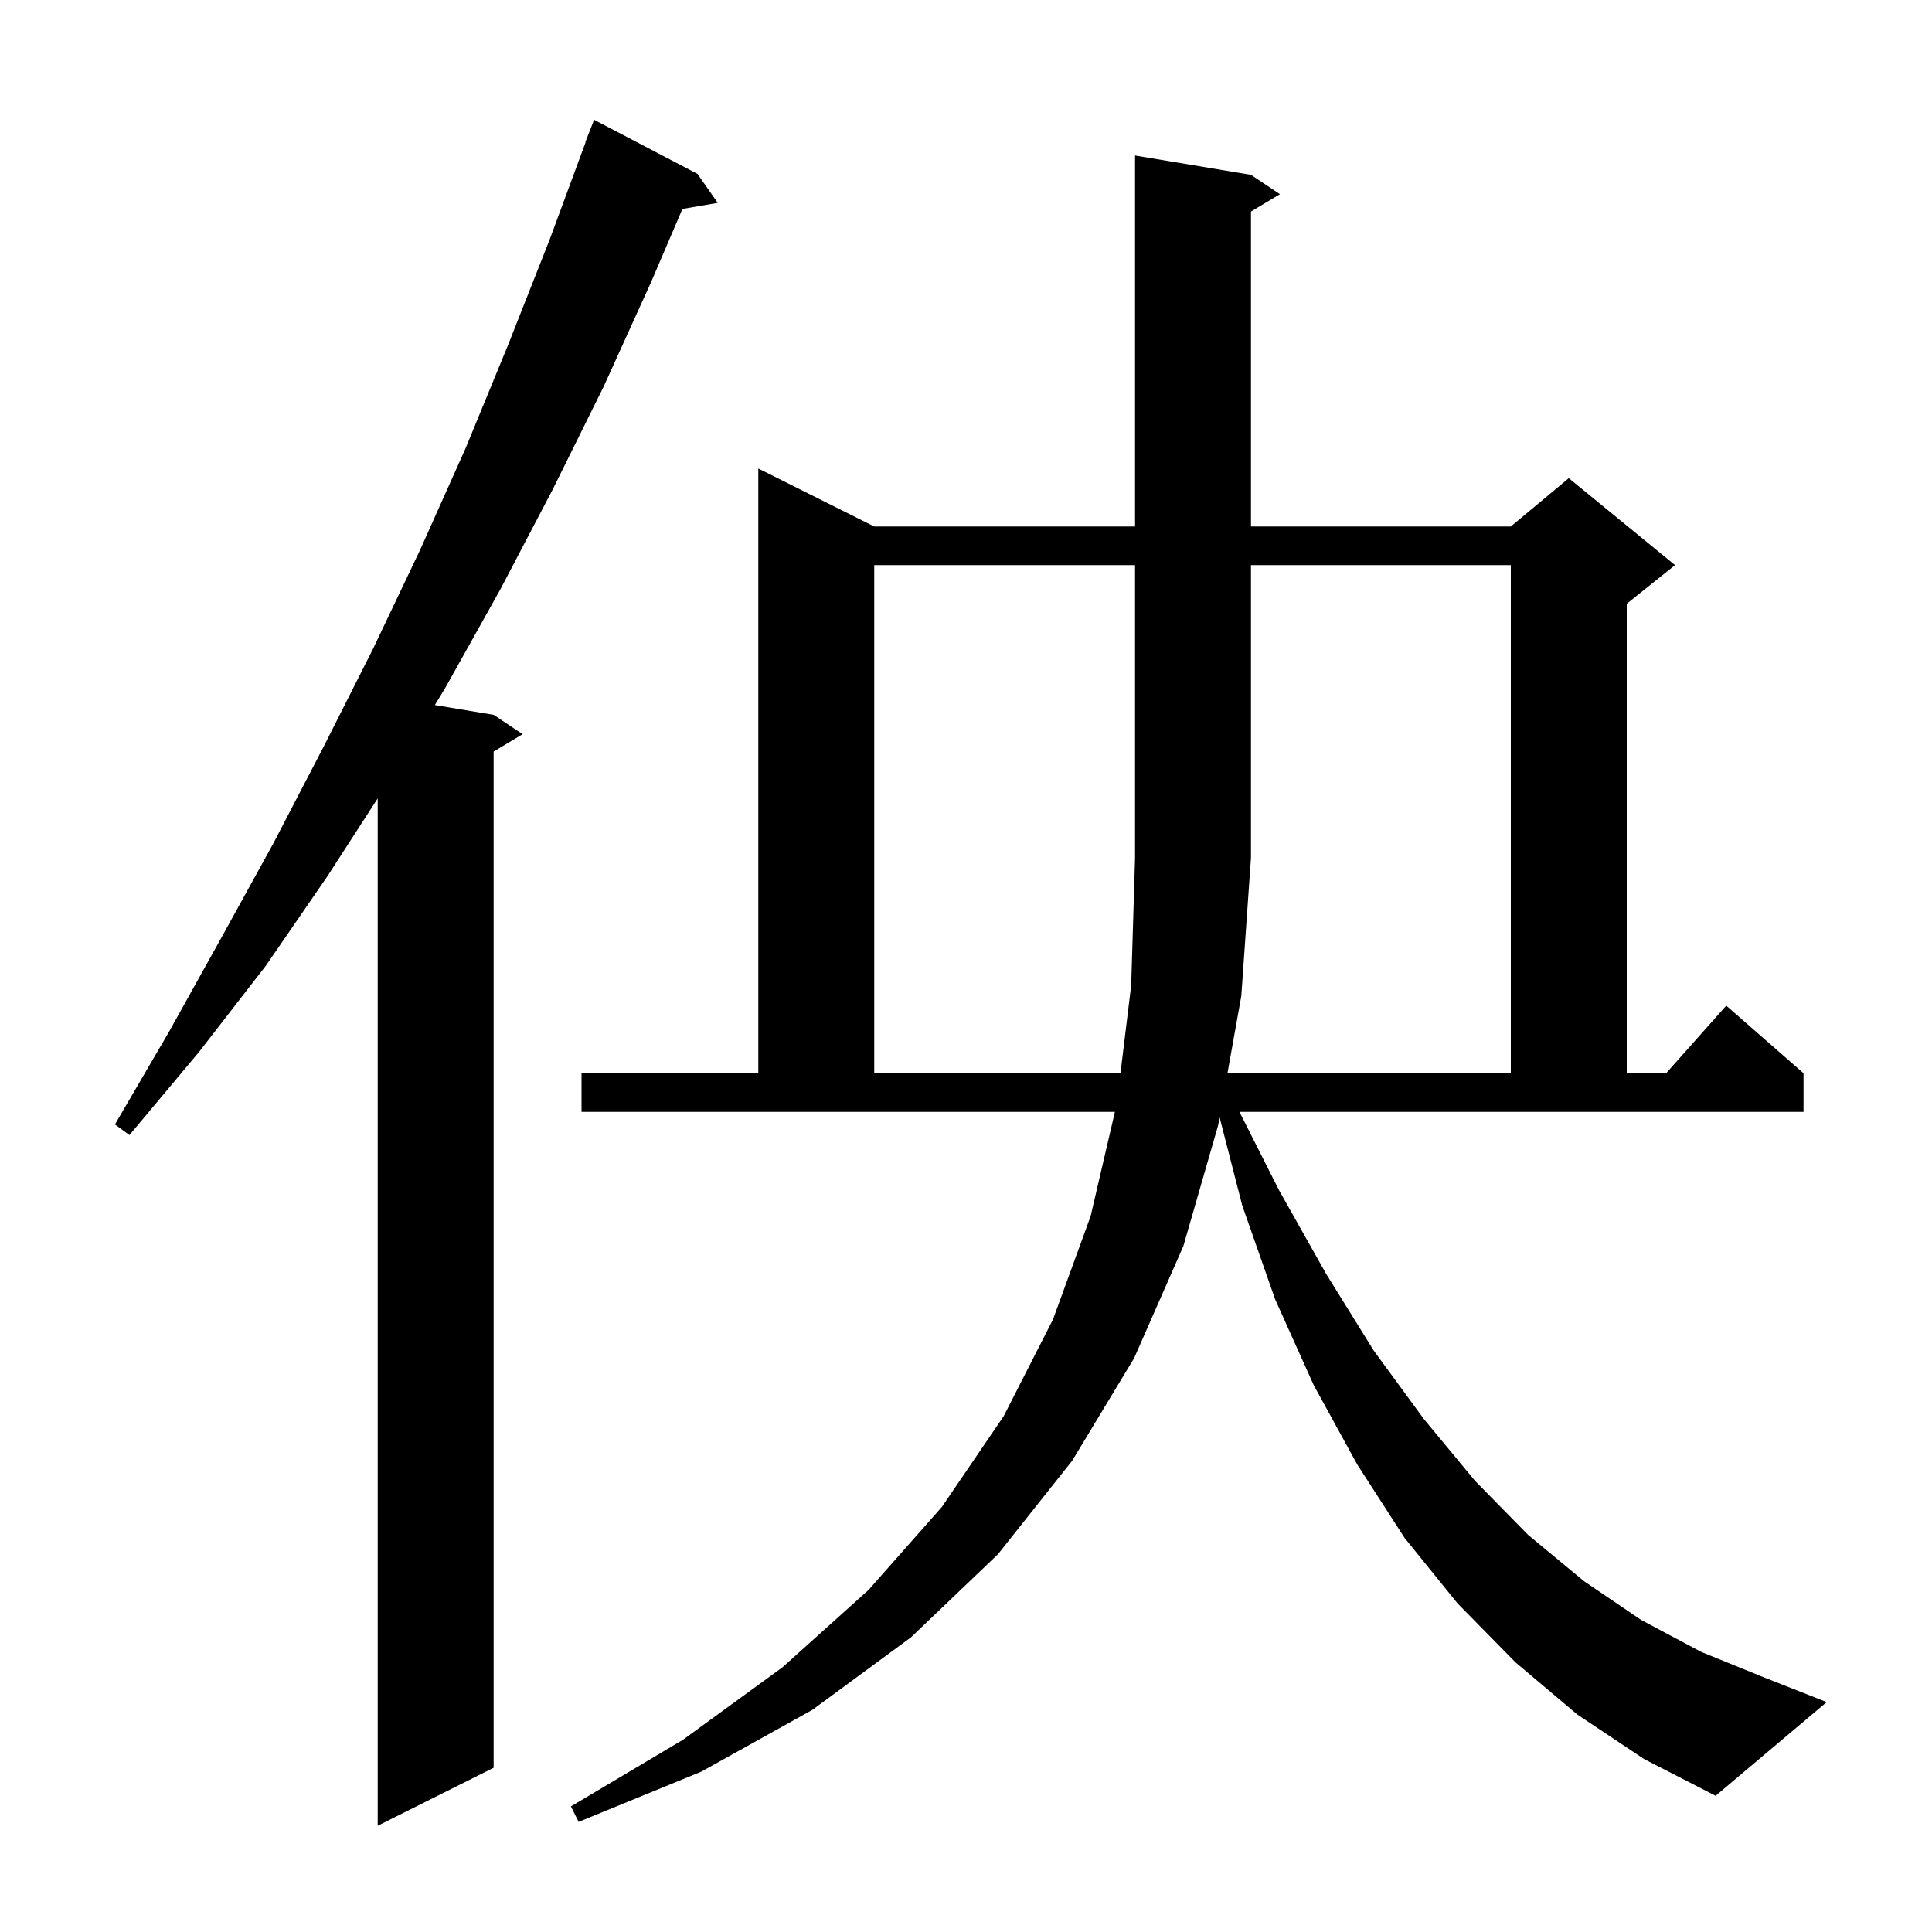 <svg xmlns="http://www.w3.org/2000/svg" xmlns:xlink="http://www.w3.org/1999/xlink" version="1.1" baseProfile="full" viewBox="0 0 200 200" width="200" height="200">
<g fill="black">
<path d="M 72.2 18.0 L 74.3 21.0 L 70.644 21.63 L 67.4 29.2 L 62.5 40.0 L 57.2 50.7 L 51.8 61.0 L 46.1 71.2 L 45.017 72.986 L 51.1 74.0 L 54.1 76.0 L 51.1 77.8 L 51.1 183.0 L 39.1 189.0 L 39.1 82.648 L 33.9 90.7 L 27.5 100.0 L 20.6 108.9 L 13.4 117.5 L 11.9 116.4 L 17.5 106.8 L 22.9 97.1 L 28.3 87.3 L 33.5 77.3 L 38.6 67.2 L 43.5 56.9 L 48.2 46.4 L 52.6 35.7 L 56.9 24.8 L 60.628 14.708 L 60.6 14.7 L 61.5 12.4 Z M 132.4 123.2 L 137.3 131.9 L 142.2 139.8 L 147.4 146.9 L 152.7 153.3 L 158.2 158.9 L 164.0 163.7 L 169.9 167.7 L 176.1 171.0 L 182.5 173.6 L 189.1 176.2 L 177.6 185.9 L 170.2 182.1 L 163.3 177.5 L 156.9 172.1 L 150.9 166.0 L 145.4 159.2 L 140.5 151.6 L 136.0 143.4 L 132.0 134.5 L 128.6 124.8 L 126.25 115.662 L 126.1 116.5 L 122.5 129.0 L 117.4 140.6 L 111.0 151.2 L 103.3 160.9 L 94.3 169.5 L 84.1 177.0 L 72.6 183.4 L 59.9 188.6 L 59.1 187.0 L 70.7 180.1 L 81.0 172.6 L 89.9 164.6 L 97.5 156.0 L 103.9 146.6 L 109.0 136.6 L 112.9 125.9 L 115.414 115.1 L 60.2 115.1 L 60.2 111.1 L 78.5 111.1 L 78.5 48.5 L 90.5 54.5 L 117.5 54.5 L 117.5 16.1 L 129.5 18.1 L 132.5 20.1 L 129.5 21.9 L 129.5 54.5 L 156.4 54.5 L 162.4 49.5 L 173.4 58.5 L 168.4 62.5 L 168.4 111.1 L 172.478 111.1 L 178.7 104.1 L 186.7 111.1 L 186.7 115.1 L 128.307 115.1 Z M 127.067 111.1 L 156.4 111.1 L 156.4 58.5 L 129.5 58.5 L 129.5 88.8 L 128.5 103.1 Z M 90.5 58.5 L 90.5 111.1 L 115.99 111.1 L 117.1 102.0 L 117.5 88.8 L 117.5 58.5 Z " />
</g>
</svg>
